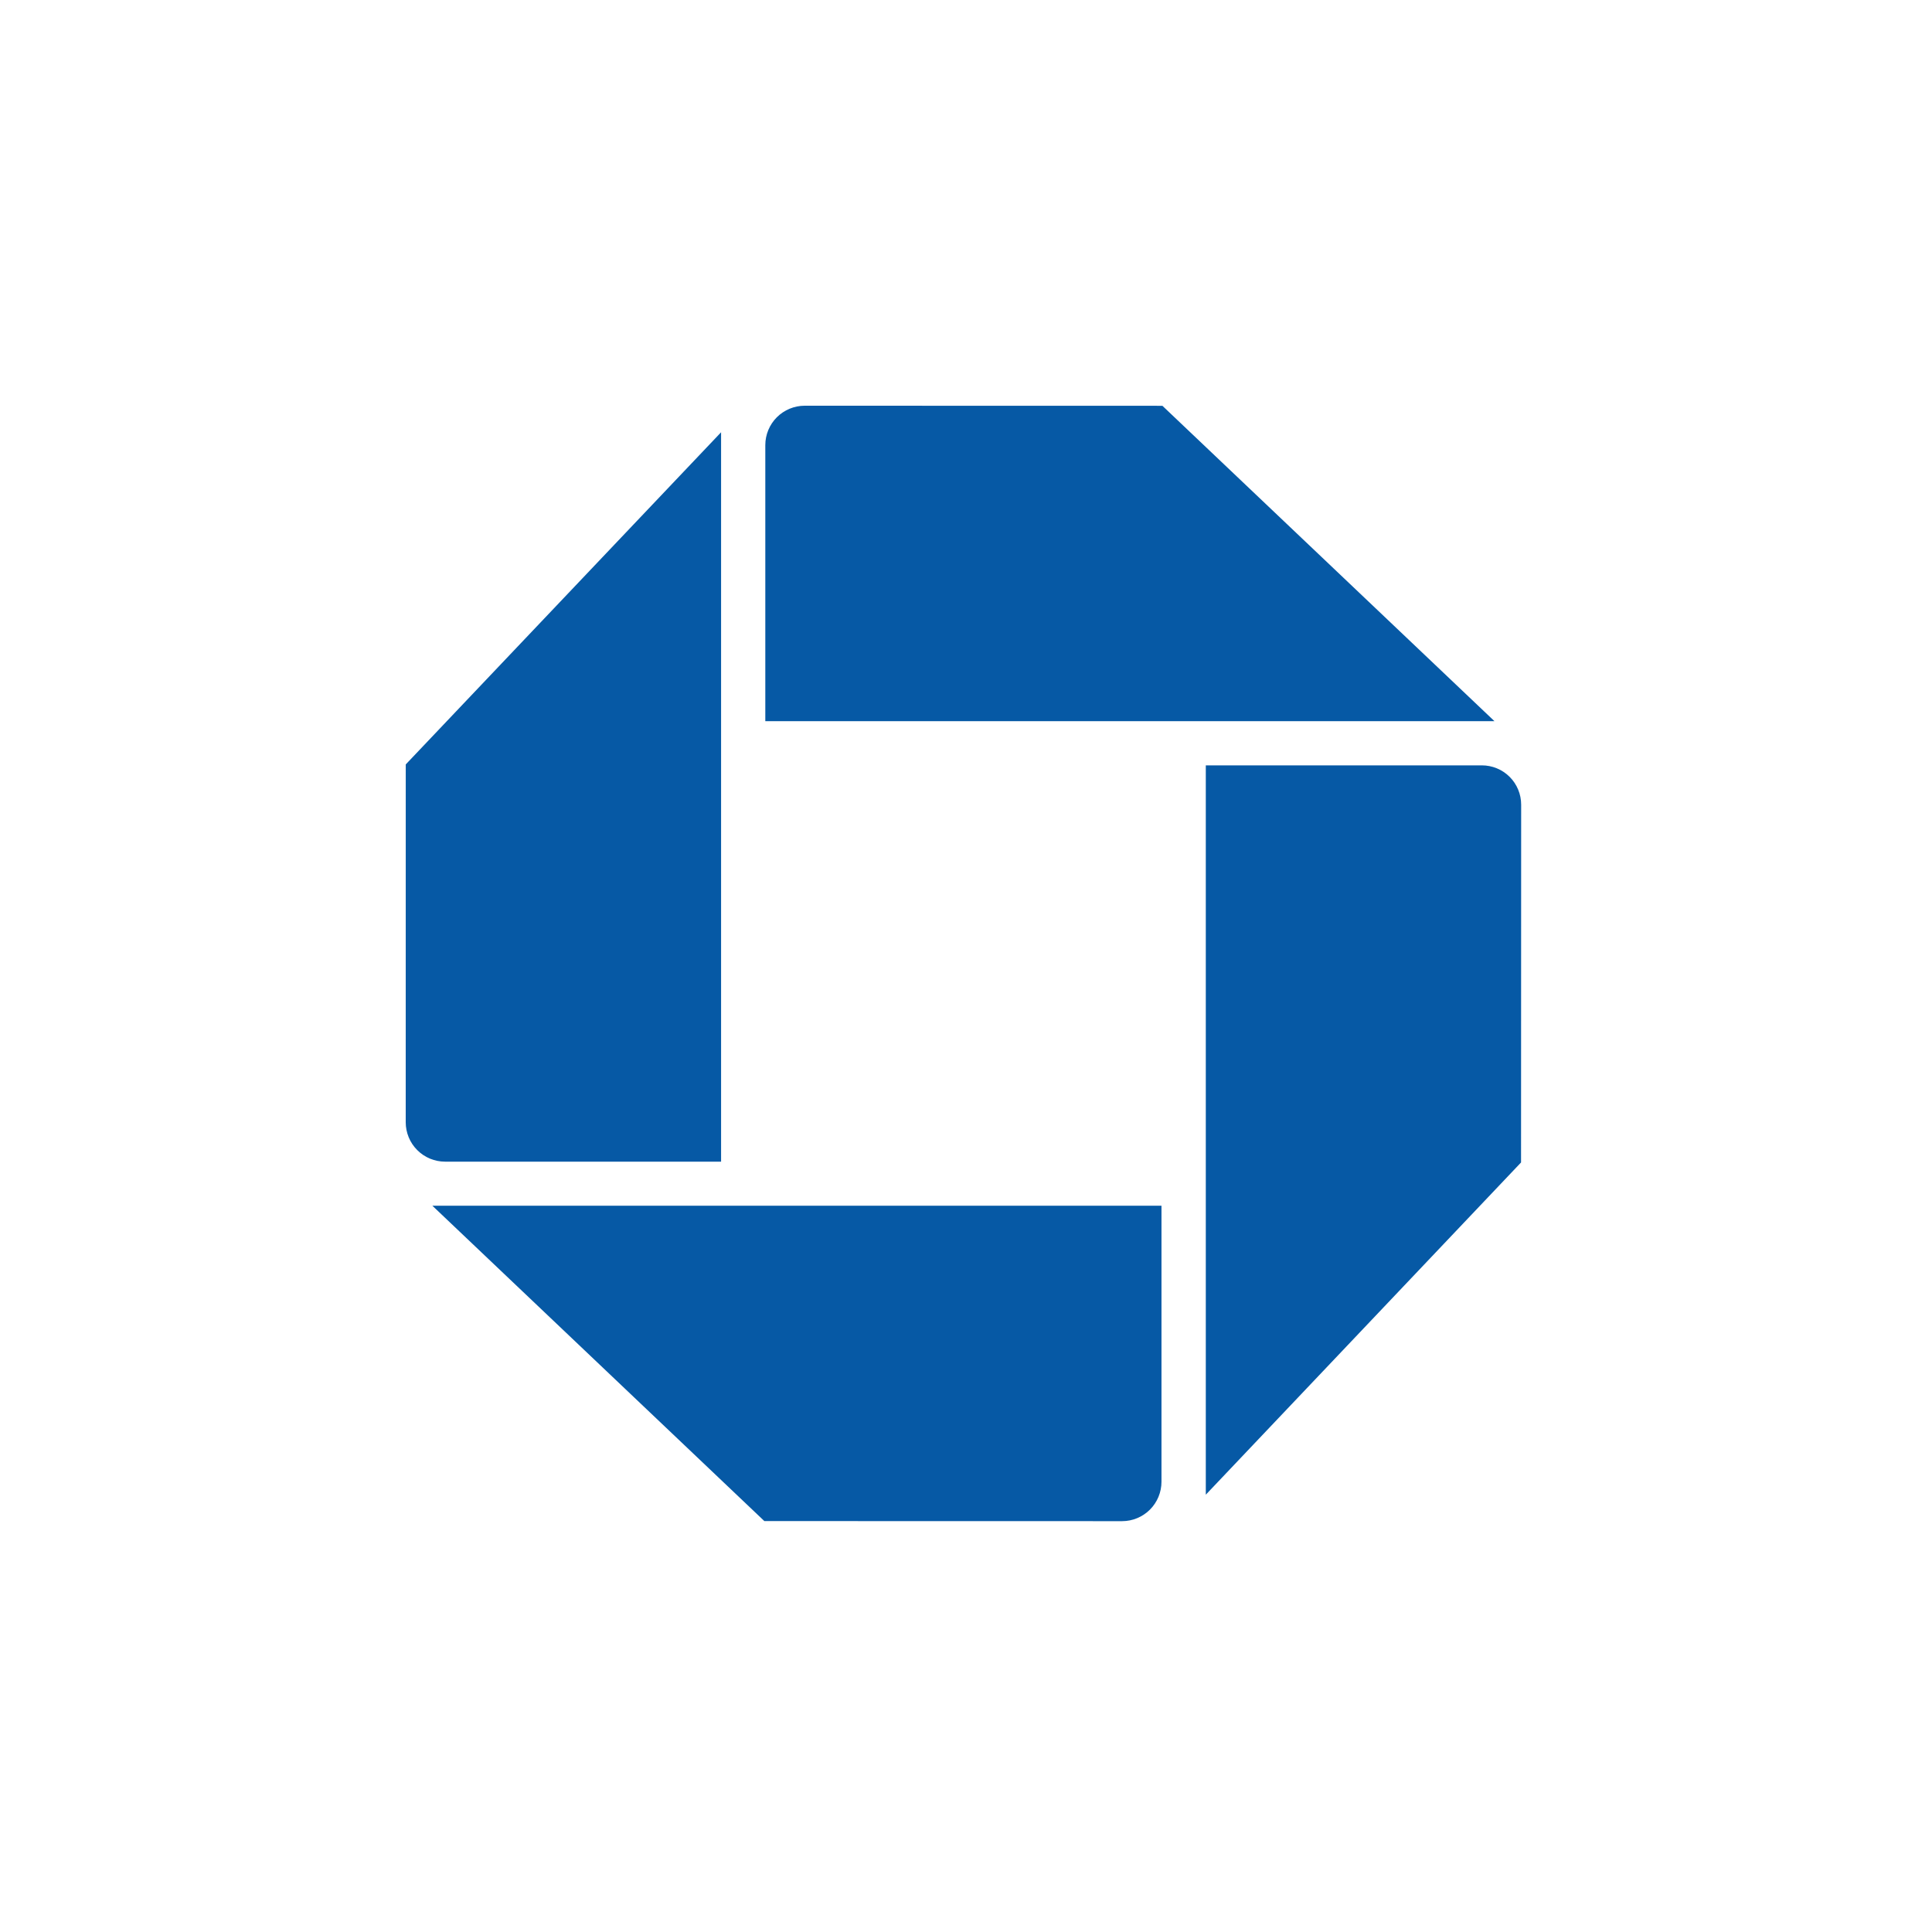 <svg width="100" height="100" fill="none" xmlns="http://www.w3.org/2000/svg"><path d="M41.653 21C41.112 21 40.593 21.215 40.21 21.597C39.828 21.979 39.612 22.498 39.612 23.039V37.328H77.353L60.166 21.004L41.653 21ZM78.735 41.65C78.735 41.383 78.683 41.117 78.58 40.87C78.478 40.623 78.328 40.398 78.138 40.209C77.949 40.02 77.724 39.87 77.476 39.768C77.228 39.666 76.963 39.614 76.696 39.615H62.412V77.365L78.729 60.169L78.735 41.65ZM58.084 78.735C58.624 78.734 59.141 78.518 59.523 78.136C59.904 77.753 60.118 77.235 60.118 76.695V62.408H22.379L39.563 78.731L58.084 78.735ZM21 58.087C21 58.355 21.053 58.62 21.155 58.868C21.257 59.115 21.407 59.34 21.597 59.529C21.786 59.719 22.011 59.869 22.258 59.972C22.506 60.074 22.771 60.127 23.038 60.127H37.323V22.374L21.002 39.566L21 58.087Z" fill="#0659A5"/></svg>
